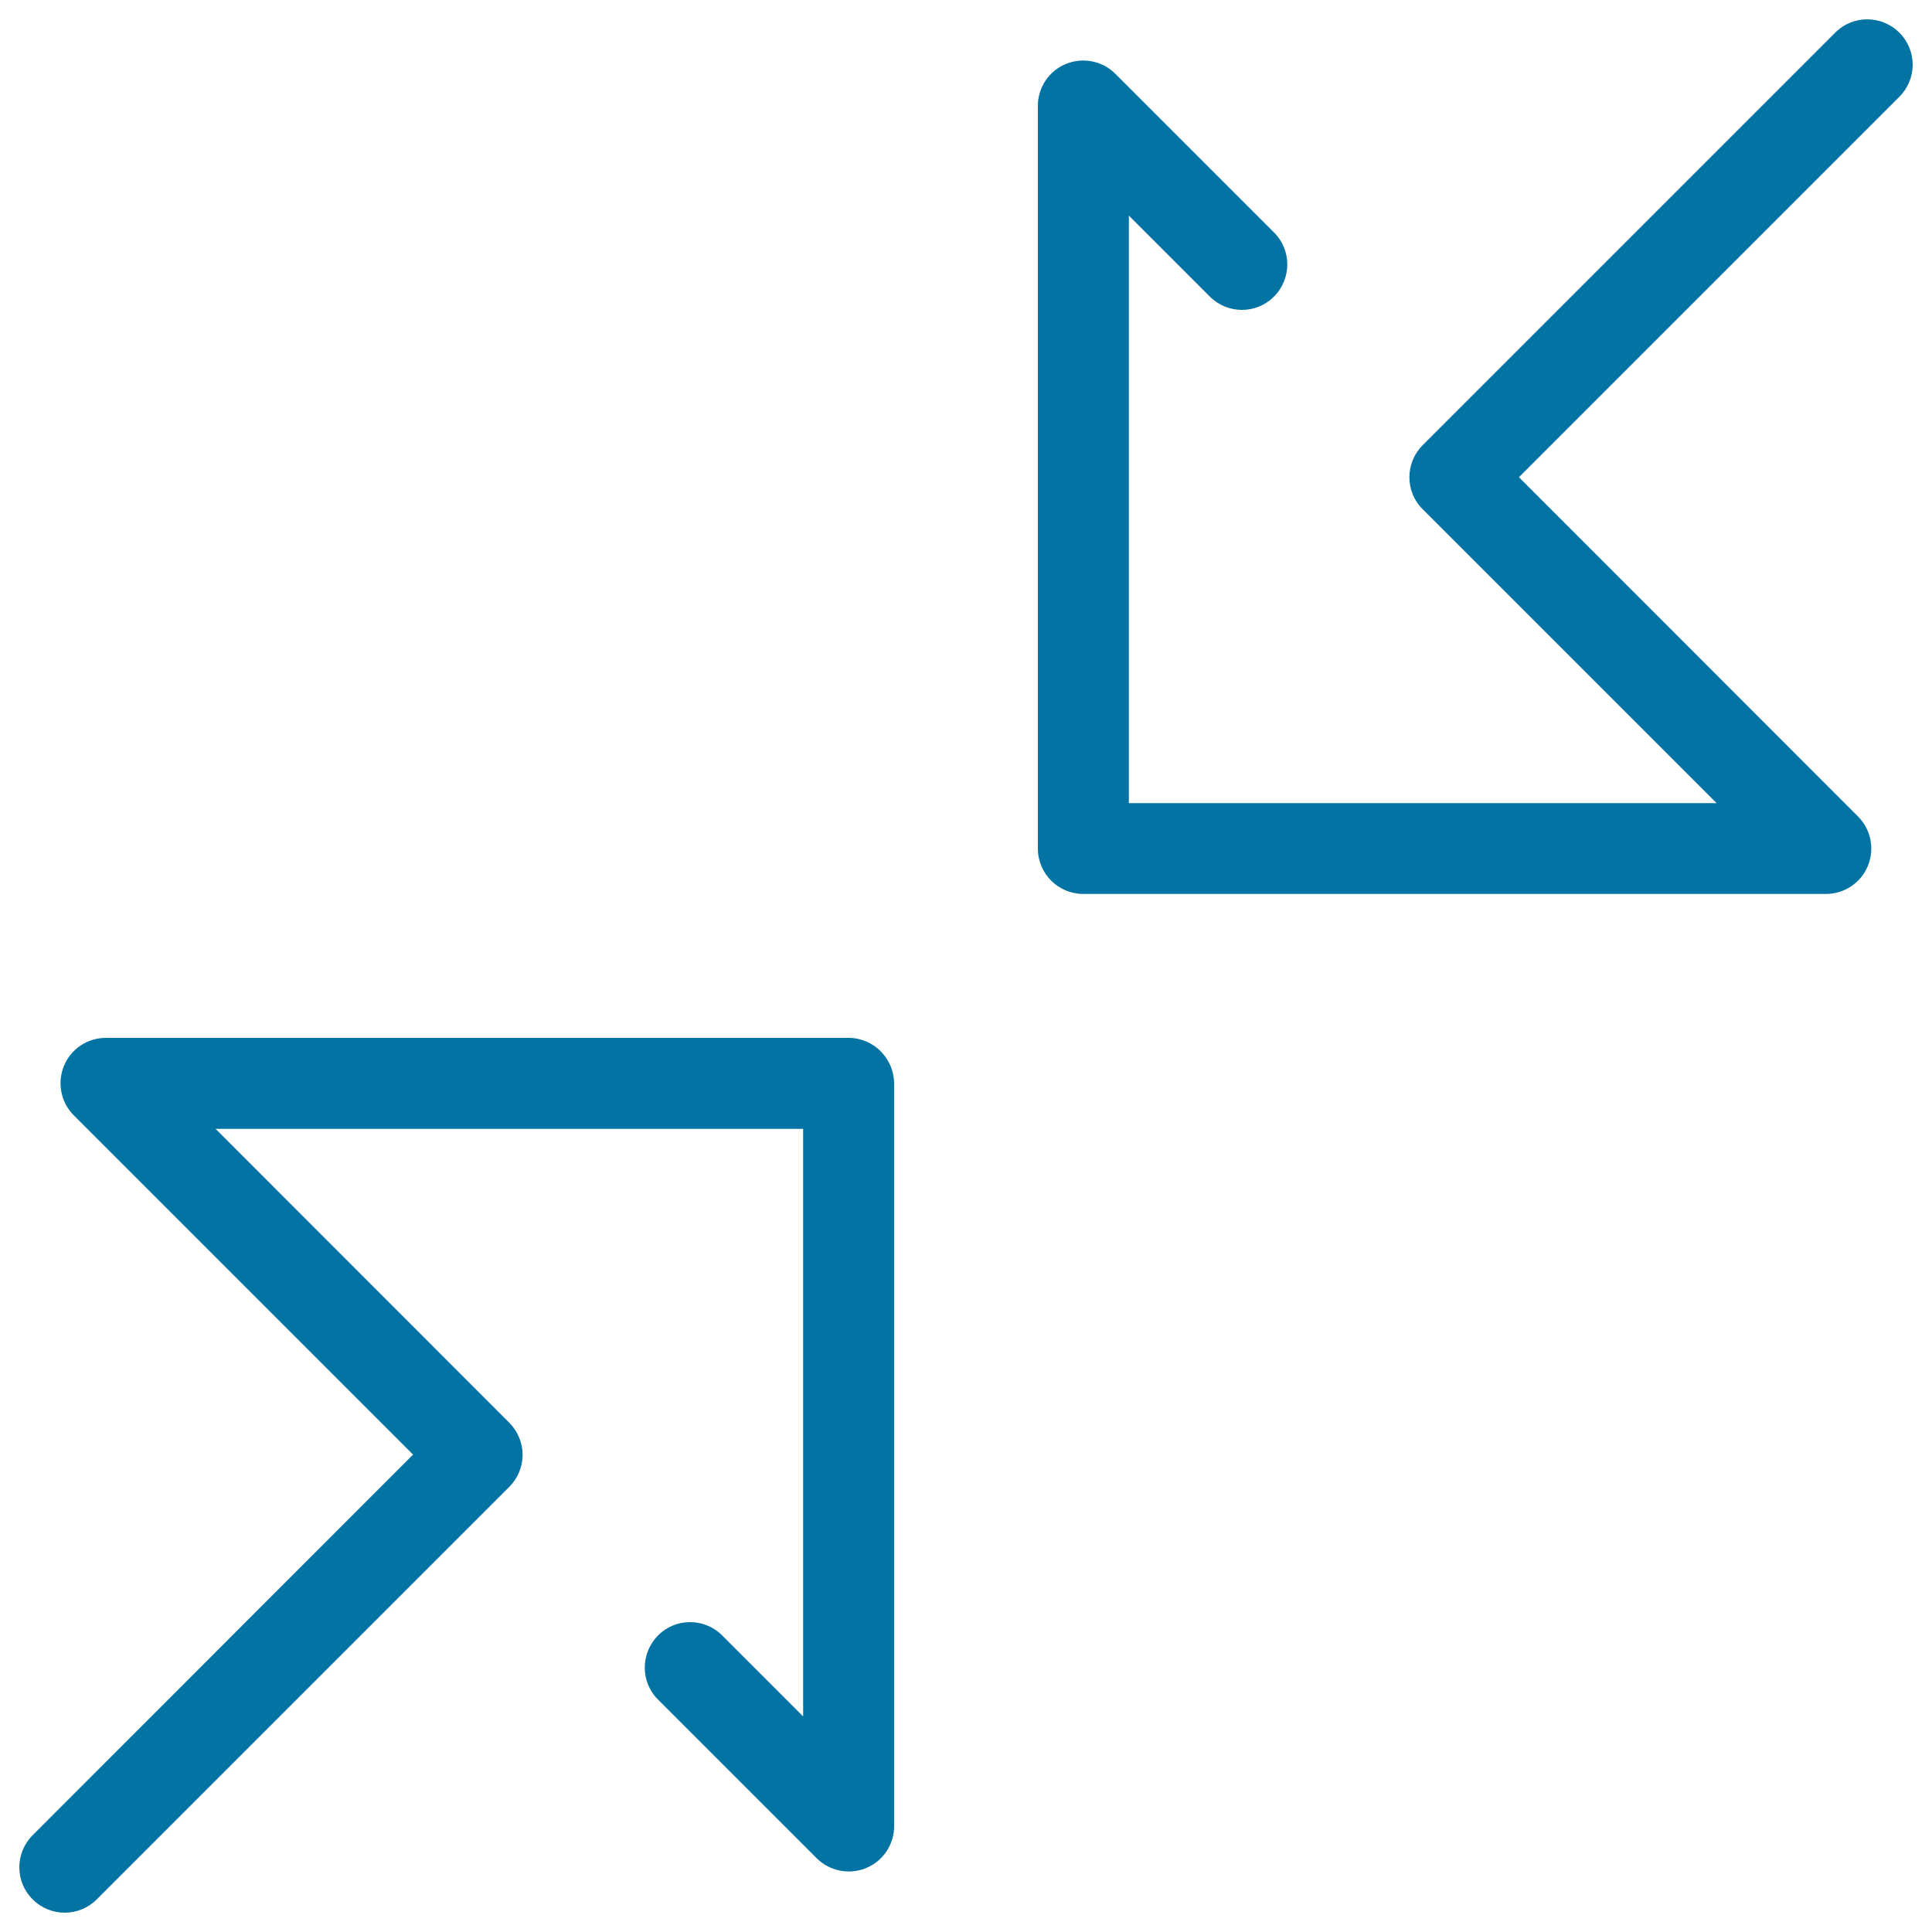<svg xmlns="http://www.w3.org/2000/svg" viewBox="0 0 1000 1000" style="fill:#0273a2">
<title>Minimeze Browser SVG icon</title>
<g><path d="M983.1,16.9c-9.2-9.2-24.1-9.2-33.2,0L736.4,230.4c-9.2,9.2-9.2,24.1,0,33.2l152.1,152.1H584.3V111.6l41.9,41.9c9.2,9.2,24.1,9.2,33.2,0c9.2-9.2,9.2-24.1,0-33.2l-82.1-82.1c-6.7-6.7-16.8-8.7-25.6-5.1c-8.8,3.6-14.5,12.2-14.5,21.7v384.4c0,13,10.5,23.5,23.5,23.5h384.4c9.5,0,18.1-5.7,21.7-14.5c3.6-8.8,1.6-18.9-5.1-25.6L786.2,247L983.1,50.1C992.3,40.9,992.3,26.1,983.1,16.9z"/><path d="M439.2,537.2H54.8c-9.5,0-18.1,5.7-21.7,14.5c-3.6,8.8-1.6,18.9,5.1,25.6l175.6,175.6L16.9,949.9c-9.2,9.2-9.2,24.1,0,33.2c4.6,4.6,10.6,6.9,16.6,6.9c6,0,12-2.3,16.6-6.9l213.5-213.5c4.4-4.4,6.9-10.4,6.9-16.6s-2.5-12.2-6.9-16.6L111.6,584.3h304.1v304.1l-41.9-41.9c-9.2-9.2-24.1-9.2-33.2,0s-9.2,24.1,0,33.2l82.1,82.1c6.7,6.7,16.8,8.7,25.6,5.1c8.8-3.6,14.5-12.2,14.5-21.7V560.8C462.7,547.8,452.2,537.2,439.2,537.2z"/></g>
</svg>